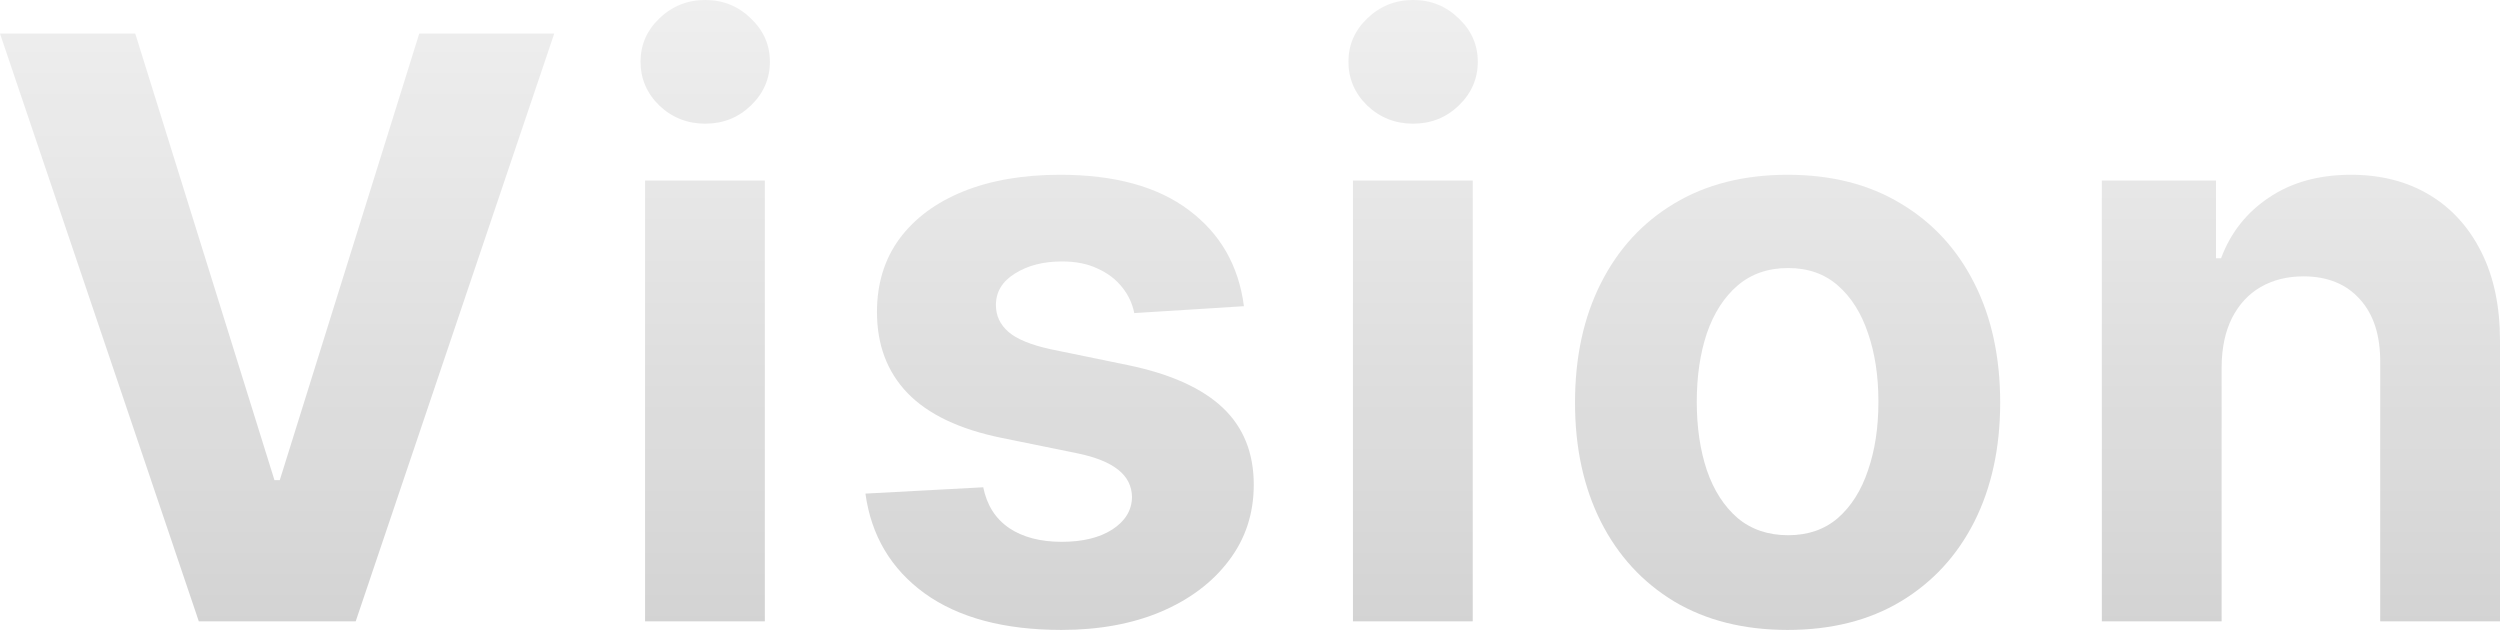 <svg width="127" height="32" viewBox="0 0 127 32" fill="none" xmlns="http://www.w3.org/2000/svg">
<path d="M6.871 1.706L13.942 24.39H14.213L21.298 1.706H28.155L18.07 31.563H10.099L0 1.706H6.871Z" fill="url(#paint0_linear_173_620)"/>
<path d="M32.769 31.563V9.17H38.854V31.563H32.769ZM35.826 6.283C34.921 6.283 34.145 5.977 33.497 5.365C32.859 4.743 32.54 3.999 32.54 3.134C32.54 2.279 32.859 1.545 33.497 0.933C34.145 0.311 34.921 0 35.826 0C36.73 0 37.502 0.311 38.14 0.933C38.787 1.545 39.111 2.279 39.111 3.134C39.111 3.999 38.787 4.743 38.14 5.365C37.502 5.977 36.73 6.283 35.826 6.283Z" fill="url(#paint1_linear_173_620)"/>
<path d="M63.191 15.555L57.62 15.905C57.525 15.419 57.32 14.982 57.006 14.593C56.692 14.195 56.278 13.879 55.763 13.646C55.258 13.403 54.654 13.281 53.949 13.281C53.006 13.281 52.211 13.485 51.563 13.893C50.916 14.292 50.592 14.826 50.592 15.497C50.592 16.032 50.802 16.483 51.221 16.853C51.64 17.222 52.359 17.519 53.378 17.742L57.349 18.558C59.482 19.006 61.072 19.725 62.12 20.716C63.167 21.707 63.691 23.01 63.691 24.623C63.691 26.091 63.267 27.379 62.42 28.487C61.582 29.595 60.429 30.459 58.963 31.081C57.506 31.694 55.825 32 53.92 32C51.016 32 48.702 31.383 46.978 30.148C45.264 28.904 44.259 27.213 43.964 25.075L49.949 24.754C50.13 25.658 50.568 26.348 51.264 26.825C51.959 27.291 52.849 27.524 53.935 27.524C55.001 27.524 55.858 27.315 56.506 26.898C57.163 26.47 57.496 25.921 57.506 25.25C57.496 24.686 57.263 24.225 56.806 23.865C56.349 23.496 55.644 23.214 54.692 23.02L50.892 22.247C48.749 21.81 47.154 21.052 46.107 19.973C45.069 18.894 44.55 17.519 44.55 15.847C44.55 14.409 44.931 13.169 45.693 12.129C46.464 11.089 47.545 10.288 48.935 9.724C50.335 9.16 51.973 8.878 53.849 8.878C56.62 8.878 58.801 9.476 60.391 10.671C61.991 11.867 62.925 13.495 63.191 15.555Z" fill="url(#paint2_linear_173_620)"/>
<path d="M68.73 31.563V9.17H74.815V31.563H68.73ZM71.787 6.283C70.882 6.283 70.106 5.977 69.458 5.365C68.82 4.743 68.501 3.999 68.501 3.134C68.501 2.279 68.82 1.545 69.458 0.933C70.106 0.311 70.882 0 71.787 0C72.691 0 73.463 0.311 74.101 0.933C74.748 1.545 75.072 2.279 75.072 3.134C75.072 3.999 74.748 4.743 74.101 5.365C73.463 5.977 72.691 6.283 71.787 6.283Z" fill="url(#paint3_linear_173_620)"/>
<path d="M90.81 32C88.591 32 86.672 31.519 85.053 30.557C83.444 29.585 82.201 28.234 81.325 26.504C80.449 24.764 80.011 22.747 80.011 20.454C80.011 18.141 80.449 16.119 81.325 14.389C82.201 12.649 83.444 11.298 85.053 10.336C86.672 9.364 88.591 8.878 90.81 8.878C93.029 8.878 94.943 9.364 96.552 10.336C98.171 11.298 99.419 12.649 100.295 14.389C101.171 16.119 101.609 18.141 101.609 20.454C101.609 22.747 101.171 24.764 100.295 26.504C99.419 28.234 98.171 29.585 96.552 30.557C94.943 31.519 93.029 32 90.81 32ZM90.839 27.189C91.848 27.189 92.691 26.898 93.367 26.314C94.043 25.721 94.553 24.915 94.895 23.894C95.248 22.874 95.424 21.712 95.424 20.41C95.424 19.108 95.248 17.946 94.895 16.926C94.553 15.905 94.043 15.099 93.367 14.506C92.691 13.913 91.848 13.616 90.839 13.616C89.82 13.616 88.963 13.913 88.267 14.506C87.582 15.099 87.063 15.905 86.71 16.926C86.368 17.946 86.196 19.108 86.196 20.41C86.196 21.712 86.368 22.874 86.71 23.894C87.063 24.915 87.582 25.721 88.267 26.314C88.963 26.898 89.82 27.189 90.839 27.189Z" fill="url(#paint4_linear_173_620)"/>
<path d="M112.858 18.617V31.563H106.773V9.17H112.572V13.121H112.83C113.315 11.818 114.13 10.788 115.272 10.03C116.415 9.262 117.801 8.878 119.429 8.878C120.953 8.878 122.281 9.219 123.415 9.899C124.548 10.579 125.429 11.551 126.057 12.815C126.686 14.068 127 15.565 127 17.305V31.563H120.915V18.413C120.924 17.042 120.581 15.973 119.886 15.206C119.191 14.428 118.234 14.039 117.015 14.039C116.196 14.039 115.472 14.219 114.844 14.579C114.225 14.938 113.739 15.463 113.387 16.153C113.044 16.833 112.868 17.655 112.858 18.617Z" fill="url(#paint5_linear_173_620)"/>
<defs>
<linearGradient id="paint0_linear_173_620" x1="63.69" y1="252.25" x2="63.69" y2="-18" gradientUnits="userSpaceOnUse">
<stop stop-color="#111111"/>
<stop offset="1" stop-color="#111111" stop-opacity="0"/>
</linearGradient>
<linearGradient id="paint1_linear_173_620" x1="63.69" y1="252.25" x2="63.69" y2="-18" gradientUnits="userSpaceOnUse">
<stop stop-color="#111111"/>
<stop offset="1" stop-color="#111111" stop-opacity="0"/>
</linearGradient>
<linearGradient id="paint2_linear_173_620" x1="63.69" y1="252.25" x2="63.69" y2="-18" gradientUnits="userSpaceOnUse">
<stop stop-color="#111111"/>
<stop offset="1" stop-color="#111111" stop-opacity="0"/>
</linearGradient>
<linearGradient id="paint3_linear_173_620" x1="63.69" y1="252.25" x2="63.69" y2="-18" gradientUnits="userSpaceOnUse">
<stop stop-color="#111111"/>
<stop offset="1" stop-color="#111111" stop-opacity="0"/>
</linearGradient>
<linearGradient id="paint4_linear_173_620" x1="63.69" y1="252.25" x2="63.69" y2="-18" gradientUnits="userSpaceOnUse">
<stop stop-color="#111111"/>
<stop offset="1" stop-color="#111111" stop-opacity="0"/>
</linearGradient>
<linearGradient id="paint5_linear_173_620" x1="63.69" y1="252.25" x2="63.69" y2="-18" gradientUnits="userSpaceOnUse">
<stop stop-color="#111111"/>
<stop offset="1" stop-color="#111111" stop-opacity="0"/>
</linearGradient>
</defs>
</svg>
